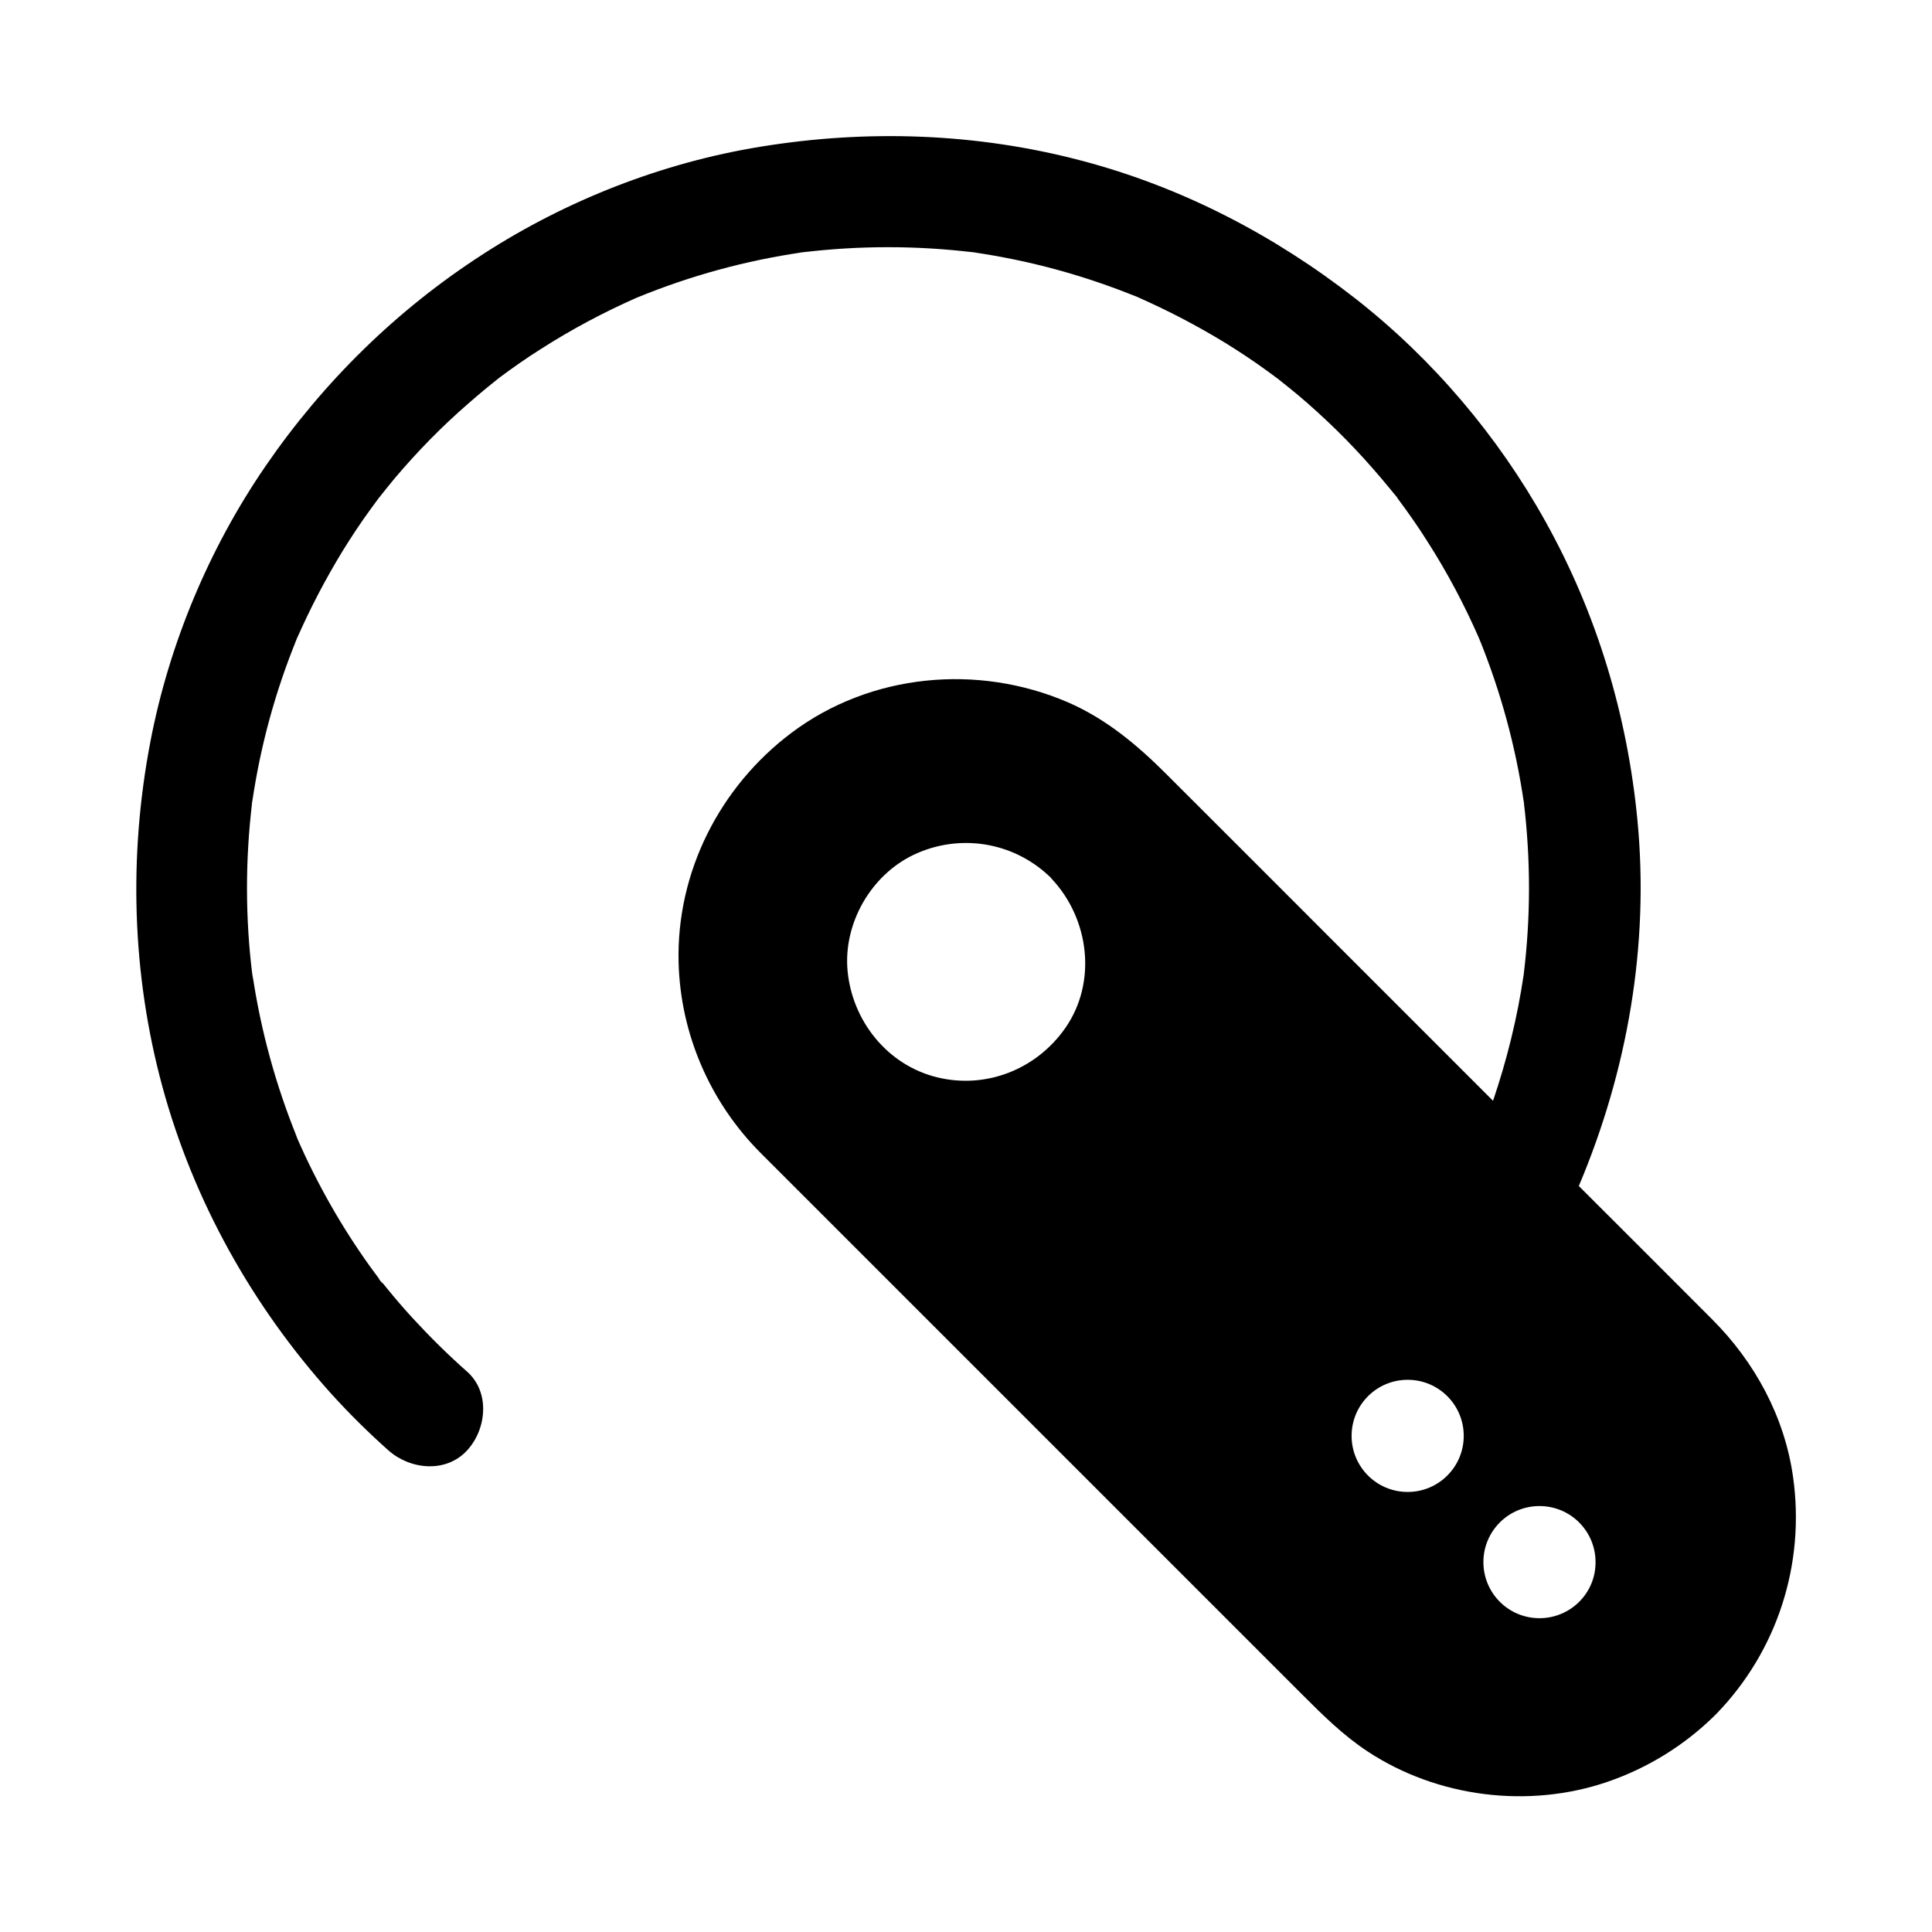 <?xml version="1.0" encoding="UTF-8"?>
<!-- Uploaded to: ICON Repo, www.svgrepo.com, Generator: ICON Repo Mixer Tools -->
<svg fill="#000000" width="800px" height="800px" version="1.1" viewBox="144 144 512 512" xmlns="http://www.w3.org/2000/svg">
 <path d="m619.18 535.4c-2.262-15.988-10.137-30.453-21.453-41.77-11.758-11.809-23.566-23.566-35.324-35.324 12.891-30.504 18.695-63.715 15.547-96.824-2.656-27.848-10.727-54.809-24.402-79.312-12.594-22.633-29.863-43-50.281-58.992-21.598-16.875-46.102-29.617-72.668-36.605-27.797-7.332-56.727-8.316-85.066-3.691-26.027 4.231-51.414 14.168-73.555 28.488-22.828 14.711-42.312 33.852-57.664 56.234-14.906 21.746-25.484 46.984-30.453 72.914-5.805 30.258-4.922 61.598 3.148 91.363 8.215 30.258 23.812 58.203 44.773 81.477 4.773 5.266 9.84 10.281 15.152 15.008 5.758 5.117 15.254 6.102 20.859 0 5.164-5.609 6.148-15.398 0-20.859-5.066-4.477-9.84-9.199-14.414-14.168-2.363-2.559-4.625-5.215-6.84-7.922-0.492-0.59-0.934-1.18-1.426-1.77-0.051-0.098-0.148-0.195-0.195-0.246 0.051 0.098 0.148 0.195 0.195 0.297 0.344 0.441 0.395 0.543 0.344 0.492 0 0-0.051-0.051-0.098-0.098 0-0.051-0.051-0.051-0.098-0.098-0.051-0.051-0.098-0.098-0.148-0.148-0.195-0.246-0.492-0.59-0.641-0.836 0-0.051-0.051-0.051-0.051-0.098 0-0.051-0.051-0.051-0.051-0.098 0.098 0.098 0.195 0.246 0.395 0.492-0.887-1.18-1.723-2.363-2.609-3.543-7.676-10.676-14.168-22.141-19.434-34.195 0.246 0.641 0.543 1.328 0.836 1.969-0.492-1.18-0.984-2.363-1.477-3.543 0.246 0.543 0.441 1.031 0.688 1.574-5.656-13.875-9.645-28.387-11.855-43.246 0.051 0.543 0.148 1.133 0.195 1.672-0.195-1.328-0.344-2.609-0.543-3.938 0.098 0.738 0.195 1.523 0.297 2.262-1.871-15.152-1.871-30.453-0.051-45.609-0.098 0.688-0.195 1.328-0.297 2.016 0.195-1.328 0.344-2.609 0.543-3.938-0.098 0.641-0.148 1.277-0.246 1.918 2.164-14.906 6.148-29.52 11.855-43.445-0.246 0.59-0.492 1.133-0.738 1.723 0.492-1.18 0.984-2.363 1.477-3.543-0.246 0.59-0.492 1.23-0.738 1.82 3.492-7.969 7.527-15.695 12.055-23.125 2.363-3.836 4.871-7.625 7.527-11.266 0.641-0.887 1.277-1.723 1.918-2.609 0.051-0.098 0.098-0.148 0.195-0.246-0.051 0.051-0.098 0.098-0.148 0.148-0.051 0.098-0.098 0.148-0.148 0.195 0.098-0.148 0.246-0.297 0.344-0.441 0 0.051-0.051 0.051-0.051 0.098 1.426-1.82 2.856-3.59 4.328-5.363 5.953-7.035 12.449-13.676 19.434-19.73 1.625-1.426 3.246-2.805 4.922-4.184 0.836-0.688 1.672-1.328 2.508-2.016 0.246-0.195 0.543-0.395 0.789-0.641-0.148 0.098-0.246 0.195-0.395 0.297 0.051-0.051 0.098-0.098 0.195-0.148 3.641-2.707 7.332-5.312 11.168-7.723 8.215-5.266 16.828-9.84 25.781-13.777-0.59 0.246-1.133 0.492-1.723 0.738 1.18-0.492 2.363-0.984 3.543-1.477-0.59 0.246-1.18 0.492-1.77 0.738 13.973-5.707 28.535-9.691 43.492-11.855-0.641 0.098-1.277 0.148-1.918 0.246 1.328-0.195 2.609-0.344 3.938-0.543-0.688 0.098-1.328 0.195-2.016 0.297 15.055-1.82 30.309-1.82 45.363 0-0.688-0.098-1.328-0.195-2.016-0.297 1.328 0.195 2.609 0.344 3.938 0.543-0.641-0.098-1.277-0.148-1.918-0.246 14.906 2.164 29.473 6.148 43.445 11.855-0.59-0.246-1.133-0.492-1.723-0.738 1.18 0.492 2.363 0.984 3.543 1.477-0.59-0.246-1.23-0.492-1.82-0.738 7.969 3.492 15.695 7.527 23.125 12.055 3.836 2.363 7.625 4.871 11.266 7.527 0.887 0.641 1.723 1.277 2.609 1.918 0.098 0.051 0.148 0.098 0.246 0.195-0.051-0.051-0.098-0.098-0.148-0.148-0.098-0.051-0.148-0.098-0.195-0.148 0.148 0.098 0.297 0.246 0.441 0.344-0.051 0-0.051-0.051-0.098-0.051 1.82 1.426 3.59 2.856 5.363 4.328 7.035 5.953 13.676 12.449 19.73 19.387 1.426 1.625 2.805 3.246 4.184 4.922 0.395 0.441 0.738 0.934 1.133 1.379l0.102 0.102c0.051 0.051 0.051 0.051 0.051 0.098 0 0.051 0.051 0.051 0.098 0.098 0.098 0.098 0.195 0.246 0.297 0.344 0.051 0.098 0.148 0.148 0.195 0.246 0.051 0.098 0.148 0.148 0.195 0.246 0.148 0.148 0.246 0.297 0.344 0.492 0 0 0-0.051-0.051-0.051 0.051 0.051 0.098 0.098 0.148 0.195 2.707 3.641 5.312 7.332 7.723 11.168 5.312 8.266 9.891 16.926 13.824 25.93-0.246-0.641-0.492-1.23-0.789-1.871 0.492 1.18 0.984 2.363 1.477 3.543-0.246-0.543-0.492-1.082-0.688-1.672 5.656 13.922 9.645 28.488 11.809 43.395-0.098-0.641-0.148-1.277-0.246-1.918 0.148 0.984 0.246 1.969 0.395 2.902-0.051-0.344-0.098-0.688-0.148-0.984 1.82 15.152 1.82 30.453-0.051 45.609 0.098-0.59 0.148-1.18 0.246-1.77-0.195 1.328-0.344 2.609-0.543 3.938 0.098-0.738 0.195-1.426 0.297-2.164-1.672 11.367-4.43 22.535-8.117 33.406l-41.672-41.672c-14.957-14.957-29.914-29.961-44.918-44.918-7.676-7.676-15.941-14.613-26.027-18.992-23.91-10.332-52.348-7.676-73.309 8.07-18.992 14.27-30.504 36.898-29.914 60.812 0.492 19.039 8.363 37.145 21.797 50.578 11.414 11.414 22.828 22.828 34.242 34.242 20.664 20.664 41.328 41.328 61.992 61.992 15.793 15.793 31.539 31.539 47.332 47.332 5.41 5.41 10.773 10.727 17.27 15.008 18.449 12.152 42.605 15.203 63.566 8.02 10.727-3.691 20.418-9.691 28.488-17.664 0.098-0.098 0.148-0.195 0.246-0.246 16.281-16.73 23.664-39.855 20.414-62.879zm-192.86-118.97c-7.625 10.922-20.91 16.234-33.898 13.086-13.234-3.199-22.582-14.957-23.812-28.289-1.133-12.547 6.199-25.289 17.516-30.699 12.055-5.707 26.223-3.492 35.918 5.656 0.148 0.098 0.246 0.195 0.344 0.344 0.148 0.148 0.246 0.246 0.344 0.395 9.938 10.578 12.051 27.355 3.59 39.508zm90.727 122.95c-8.215 0-14.859-6.641-14.859-14.859 0-8.215 6.641-14.859 14.859-14.859 8.215 0 14.859 6.641 14.859 14.859-0.004 8.219-6.644 14.859-14.859 14.859zm34.93 33.457c-8.215 0-14.859-6.641-14.859-14.859 0-8.215 6.641-14.859 14.859-14.859 8.215 0 14.859 6.641 14.859 14.859 0.051 8.215-6.641 14.859-14.859 14.859z"/>
</svg>